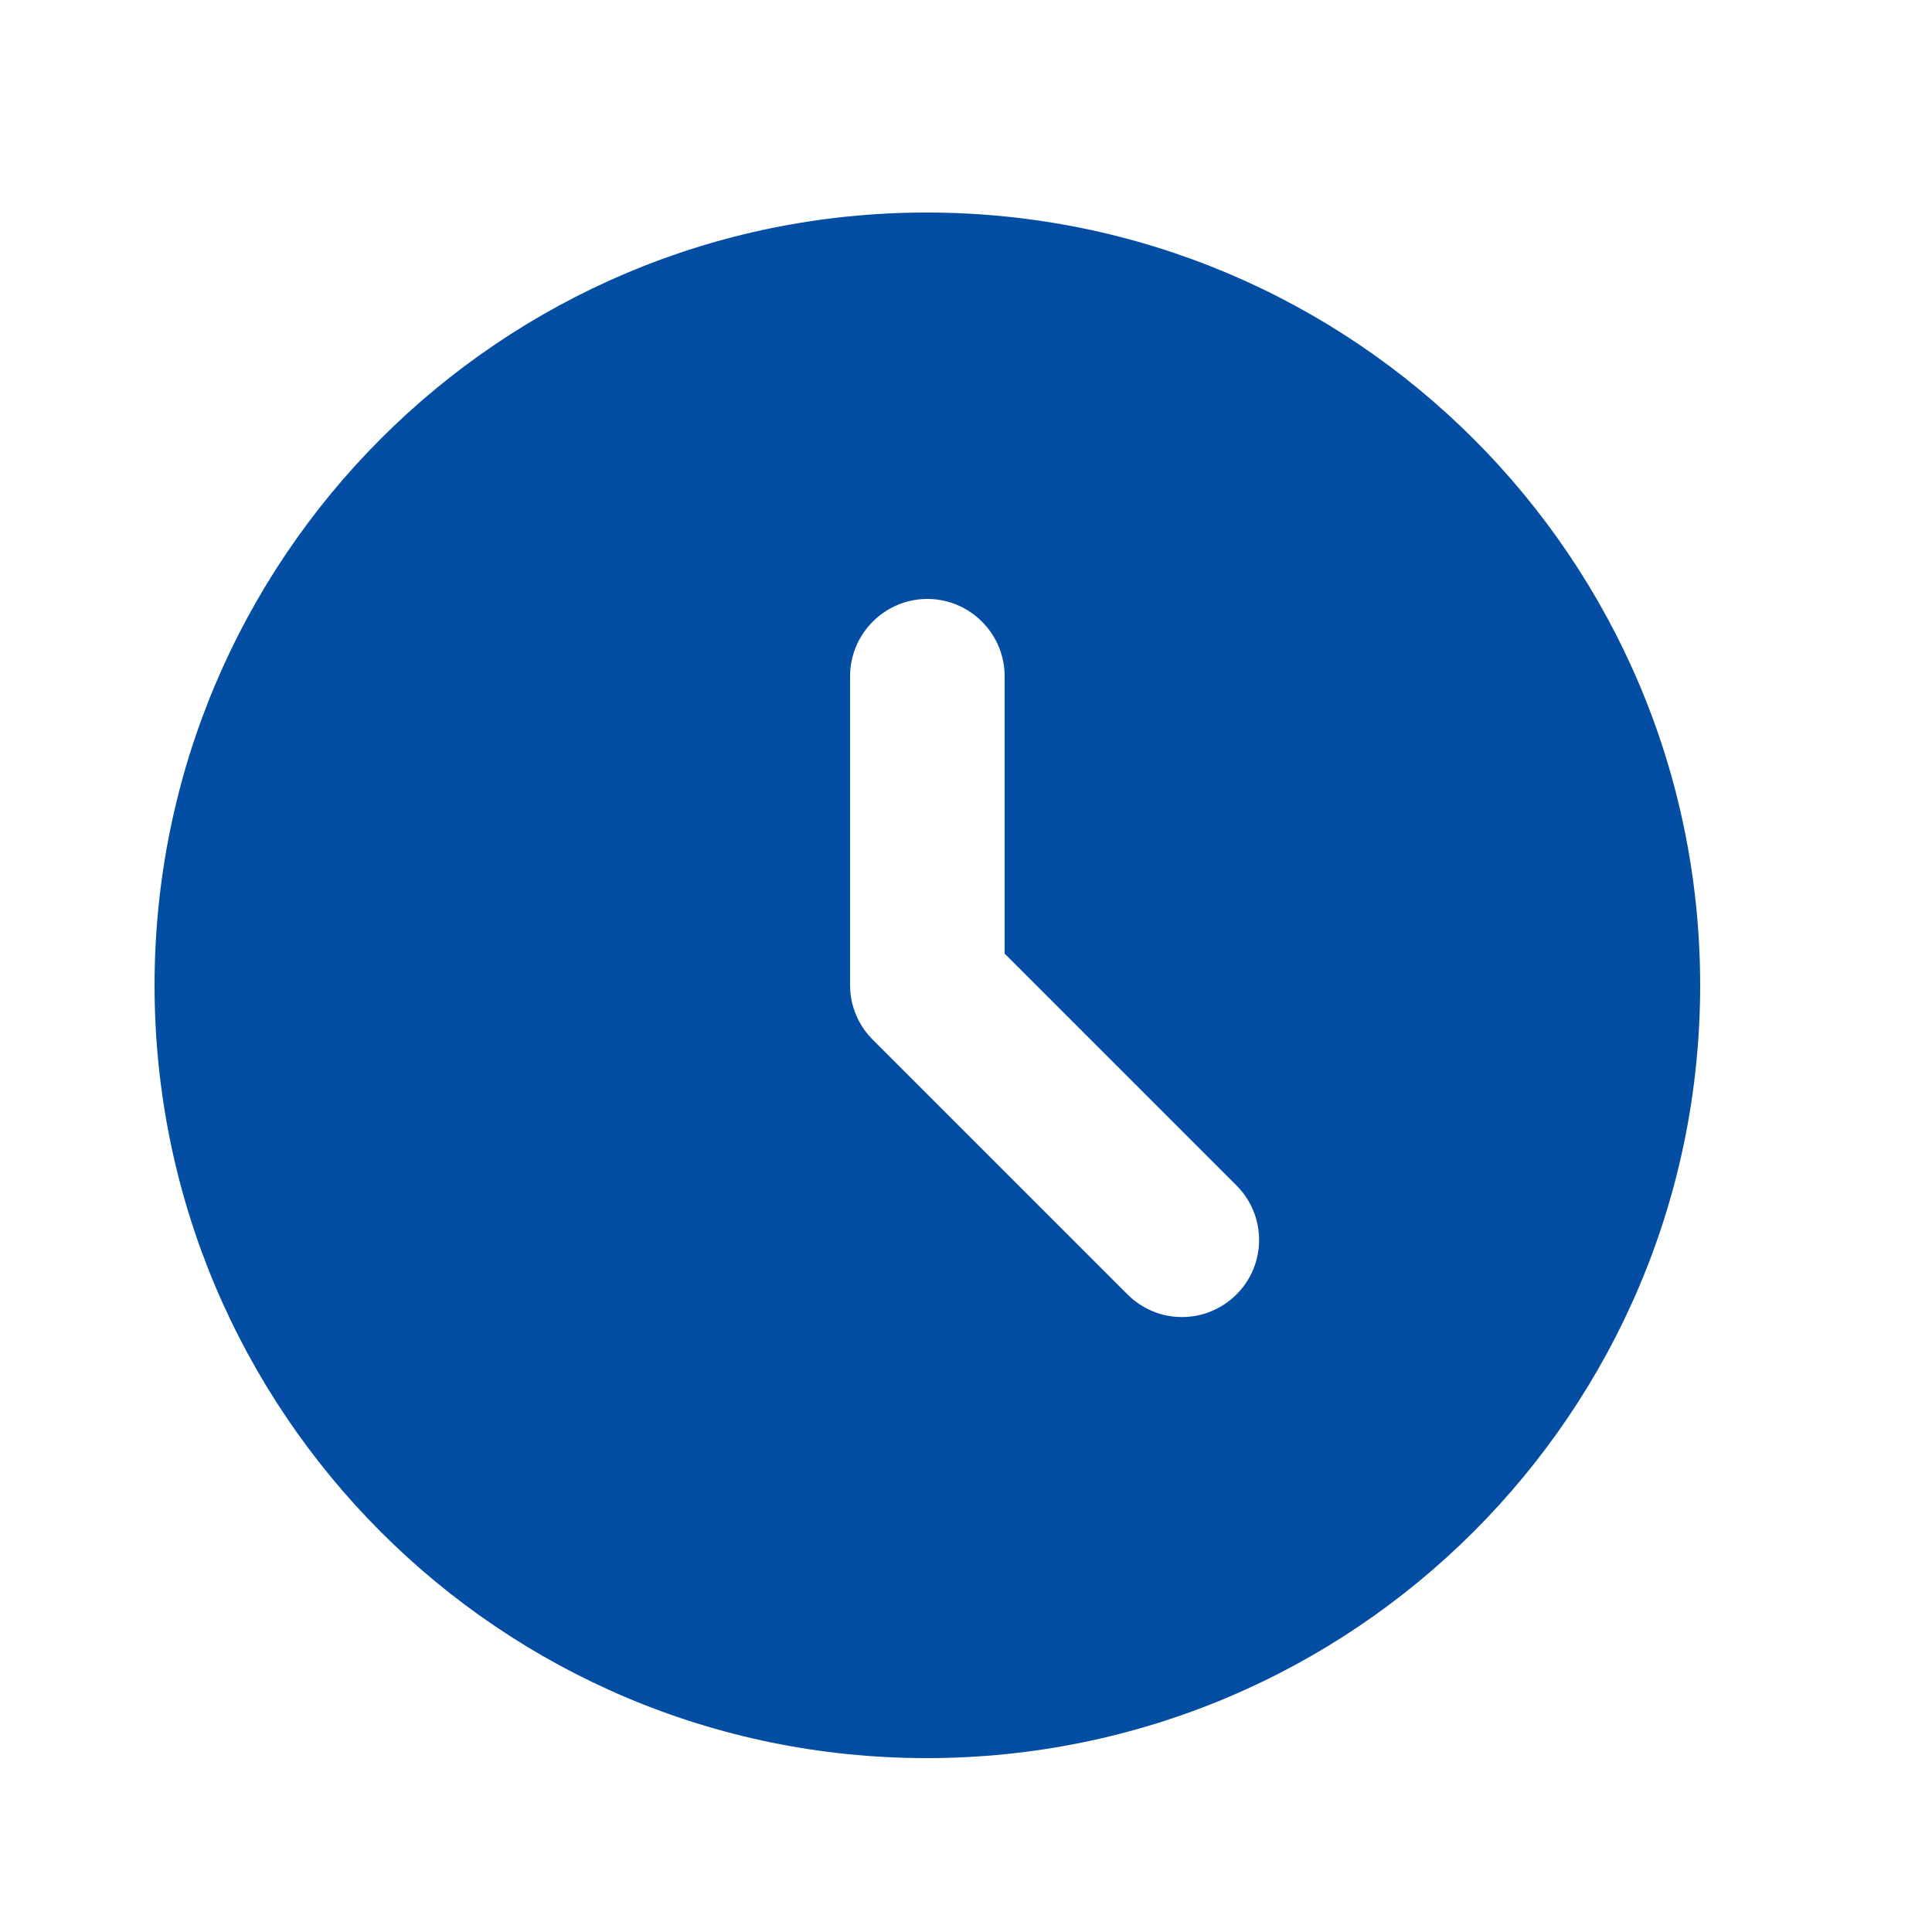 <svg width="20" height="20" viewBox="0 0 20 20" fill="none" xmlns="http://www.w3.org/2000/svg">
<path d="M9.592 2.2C5.176 2.2 1.6 5.784 1.6 10.2C1.6 14.616 5.176 18.2 9.592 18.2C14.016 18.2 17.6 14.616 17.6 10.2C17.6 5.784 14.016 2.2 9.592 2.2ZM12.8 13.4C12.726 13.474 12.638 13.533 12.541 13.573C12.444 13.614 12.34 13.634 12.236 13.634C12.131 13.634 12.027 13.614 11.93 13.573C11.834 13.533 11.746 13.474 11.672 13.4L9.04 10.768C8.964 10.694 8.904 10.606 8.863 10.508C8.821 10.411 8.8 10.306 8.8 10.2V7C8.8 6.56 9.16 6.2 9.6 6.2C10.04 6.2 10.4 6.56 10.4 7V9.872L12.8 12.272C13.112 12.584 13.112 13.088 12.8 13.4Z" fill="#034EA2"/>
</svg>
